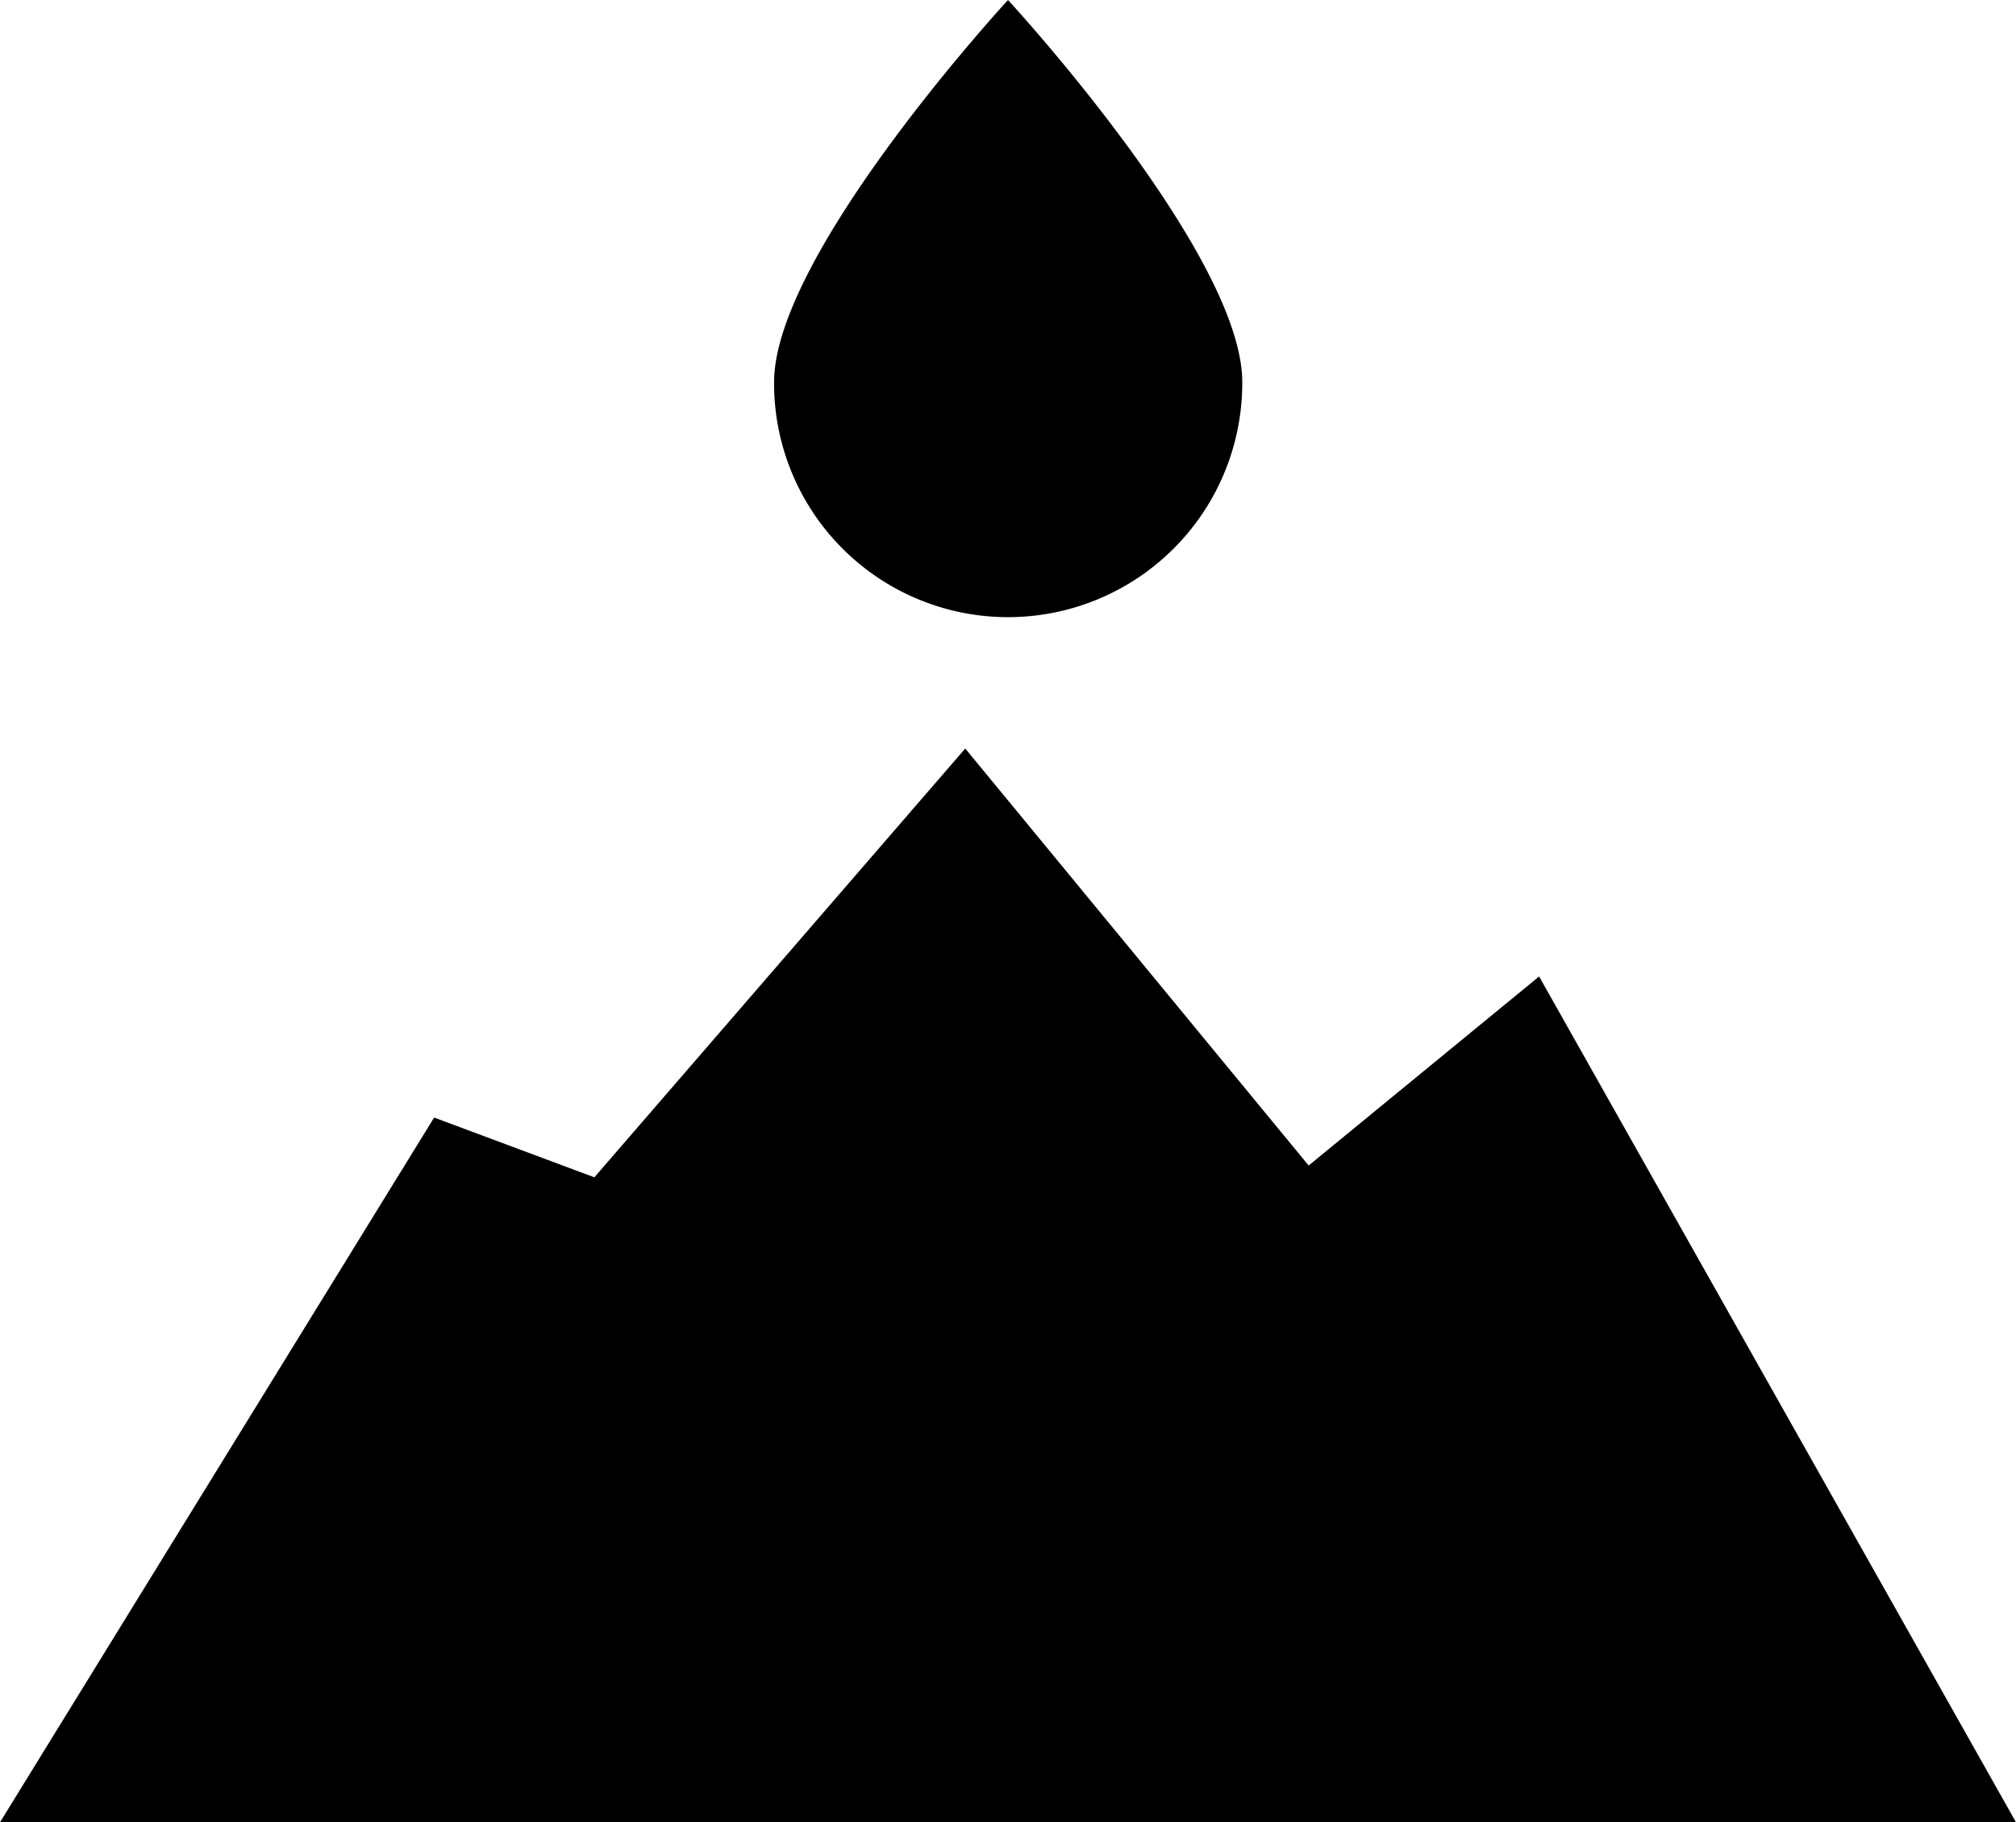 <svg xmlns="http://www.w3.org/2000/svg" viewBox="0 0 58 52.44"><g id="Layer_2" data-name="Layer 2"><g id="Layer_1-2" data-name="Layer 1"><path d="M44.28,28.1l-6.63,5.44-9.88-12L17.1,33.88l-4.61-1.72L0,52.44H58Z"></path><path d="M29,17.76A6.74,6.74,0,0,0,35.74,11C35.74,7.3,29,0,29,0s-6.73,7.3-6.73,11A6.73,6.73,0,0,0,29,17.76Z"></path></g></g></svg>